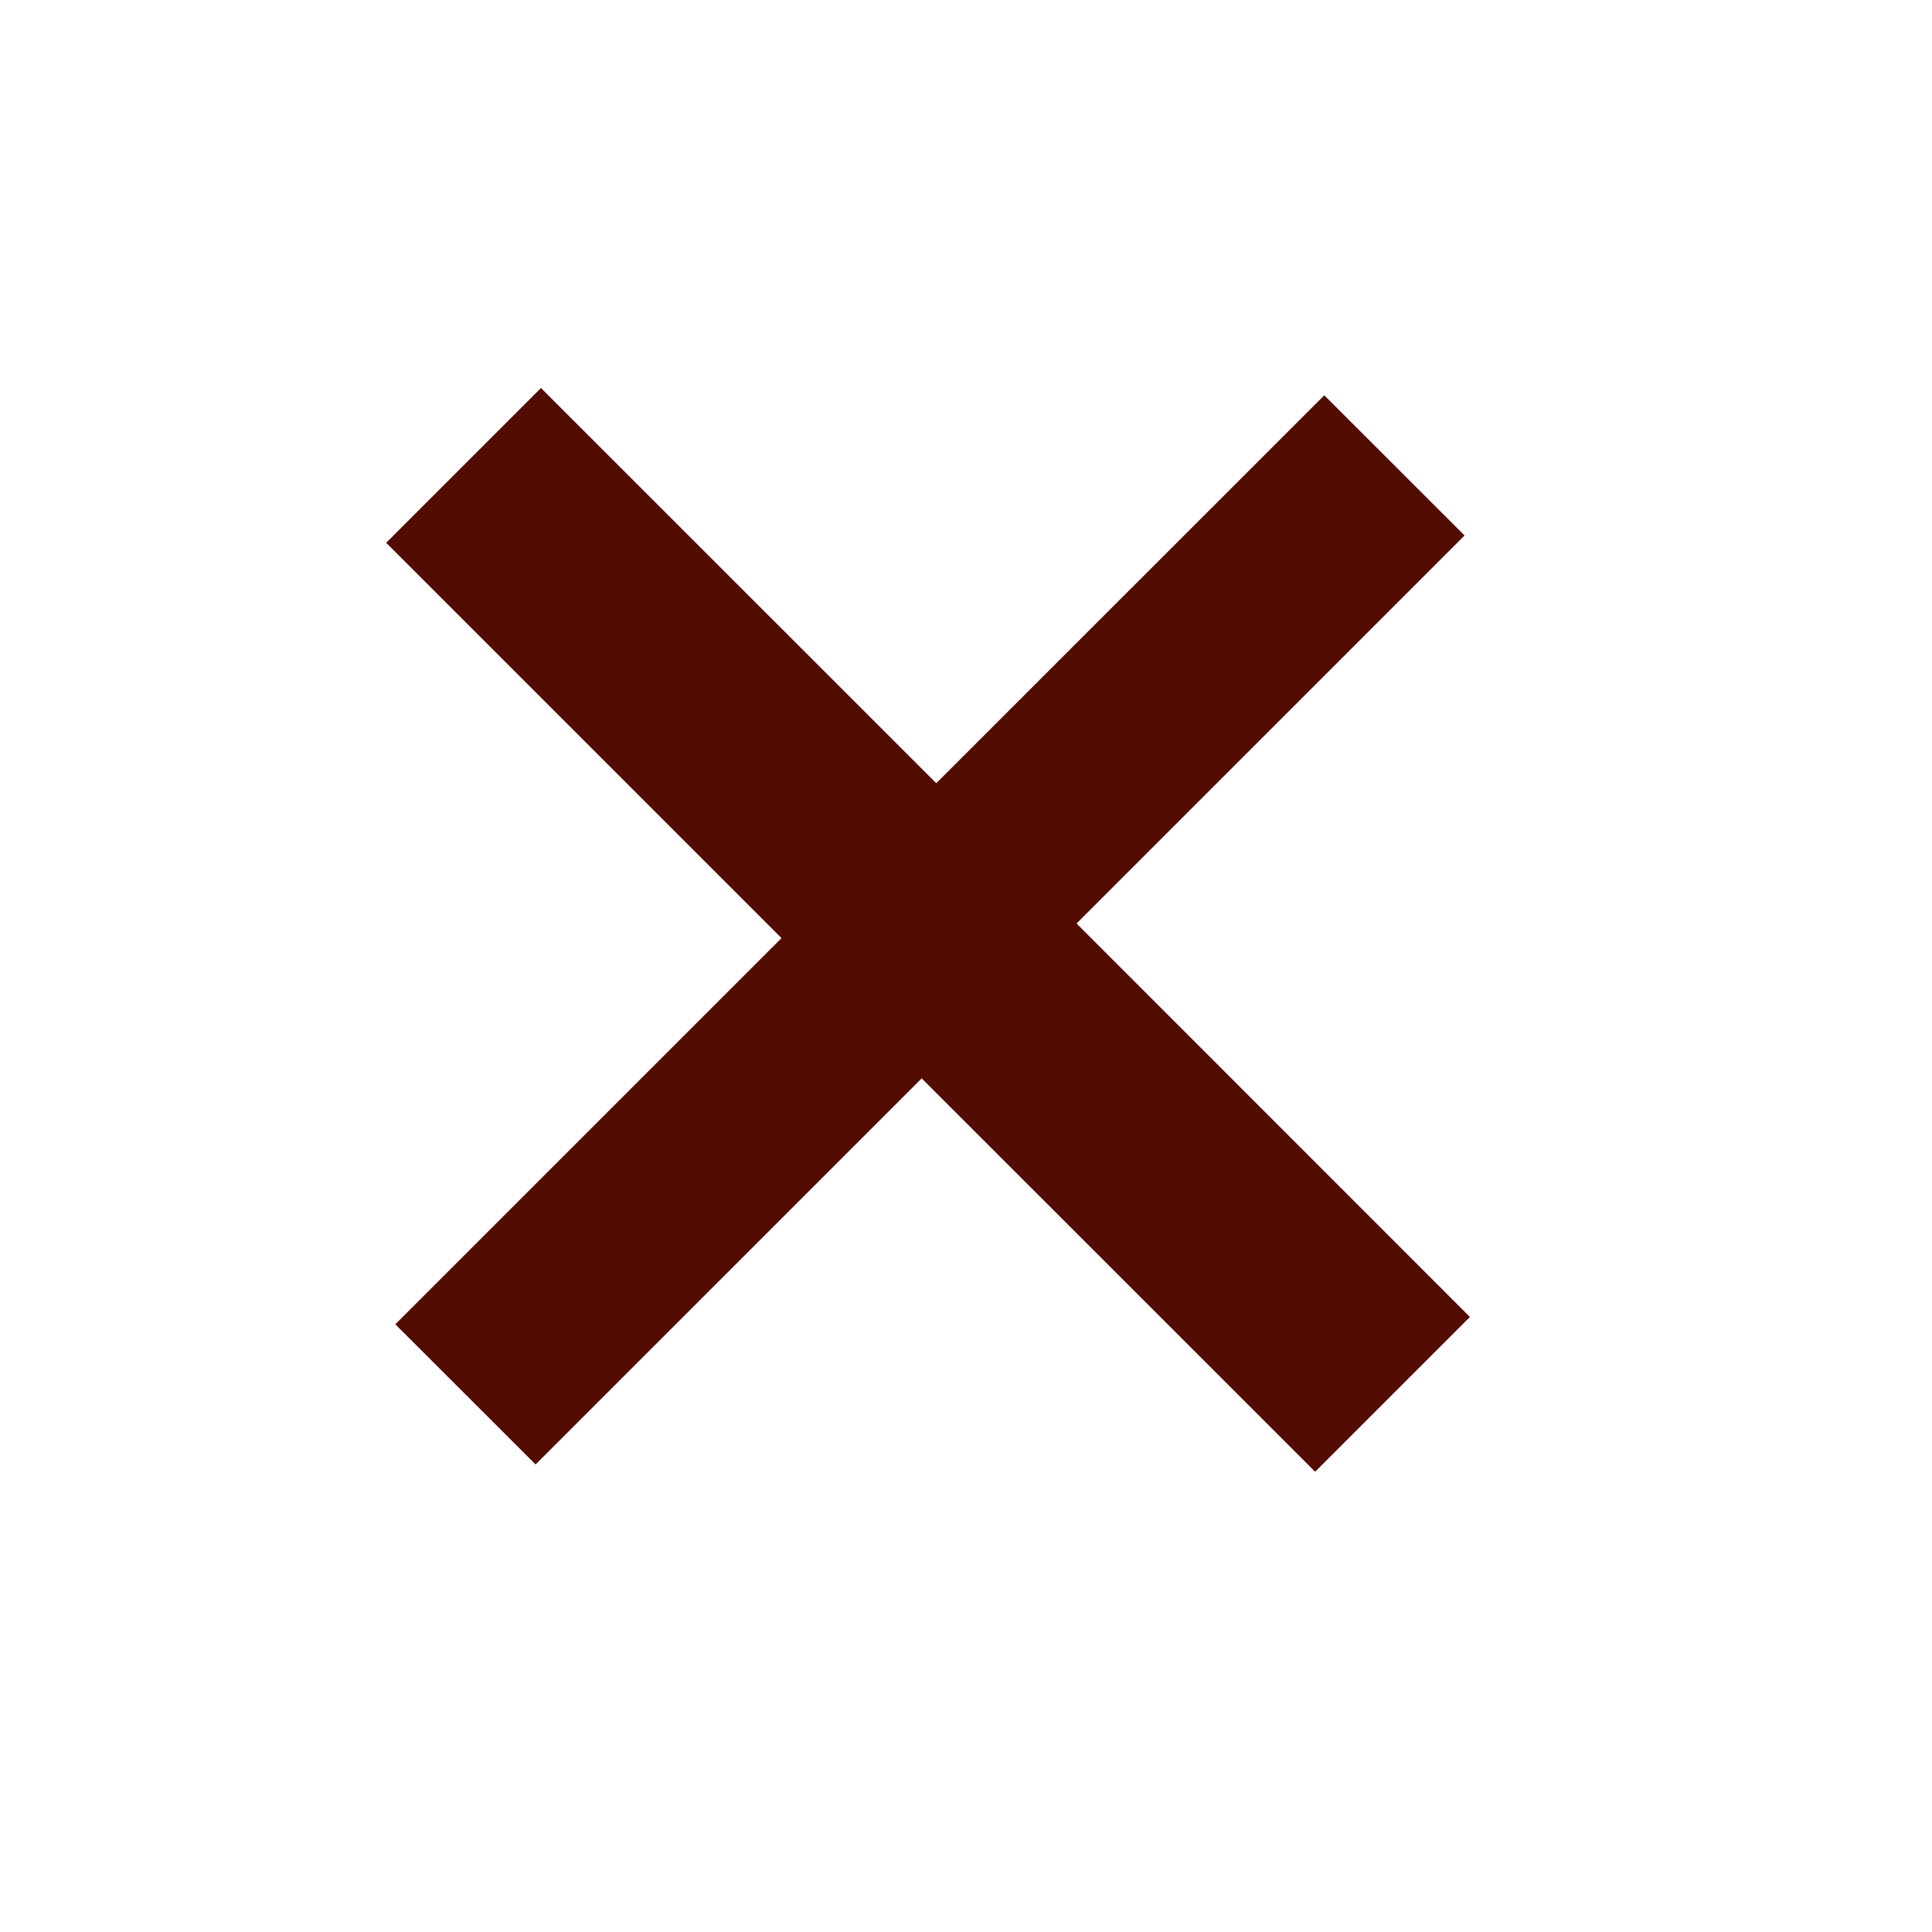 <svg width="18" height="18" viewBox="0 0 18 18" fill="none" xmlns="http://www.w3.org/2000/svg">
<path d="M13.645 4.989L10.03 8.604L13.695 12.27L12.253 13.712L8.587 10.047L4.99 13.644L3.683 12.338L7.281 8.74L3.598 5.057L5.04 3.615L8.723 7.297L12.338 3.683L13.645 4.989Z" fill="#520C02"/>
</svg>

